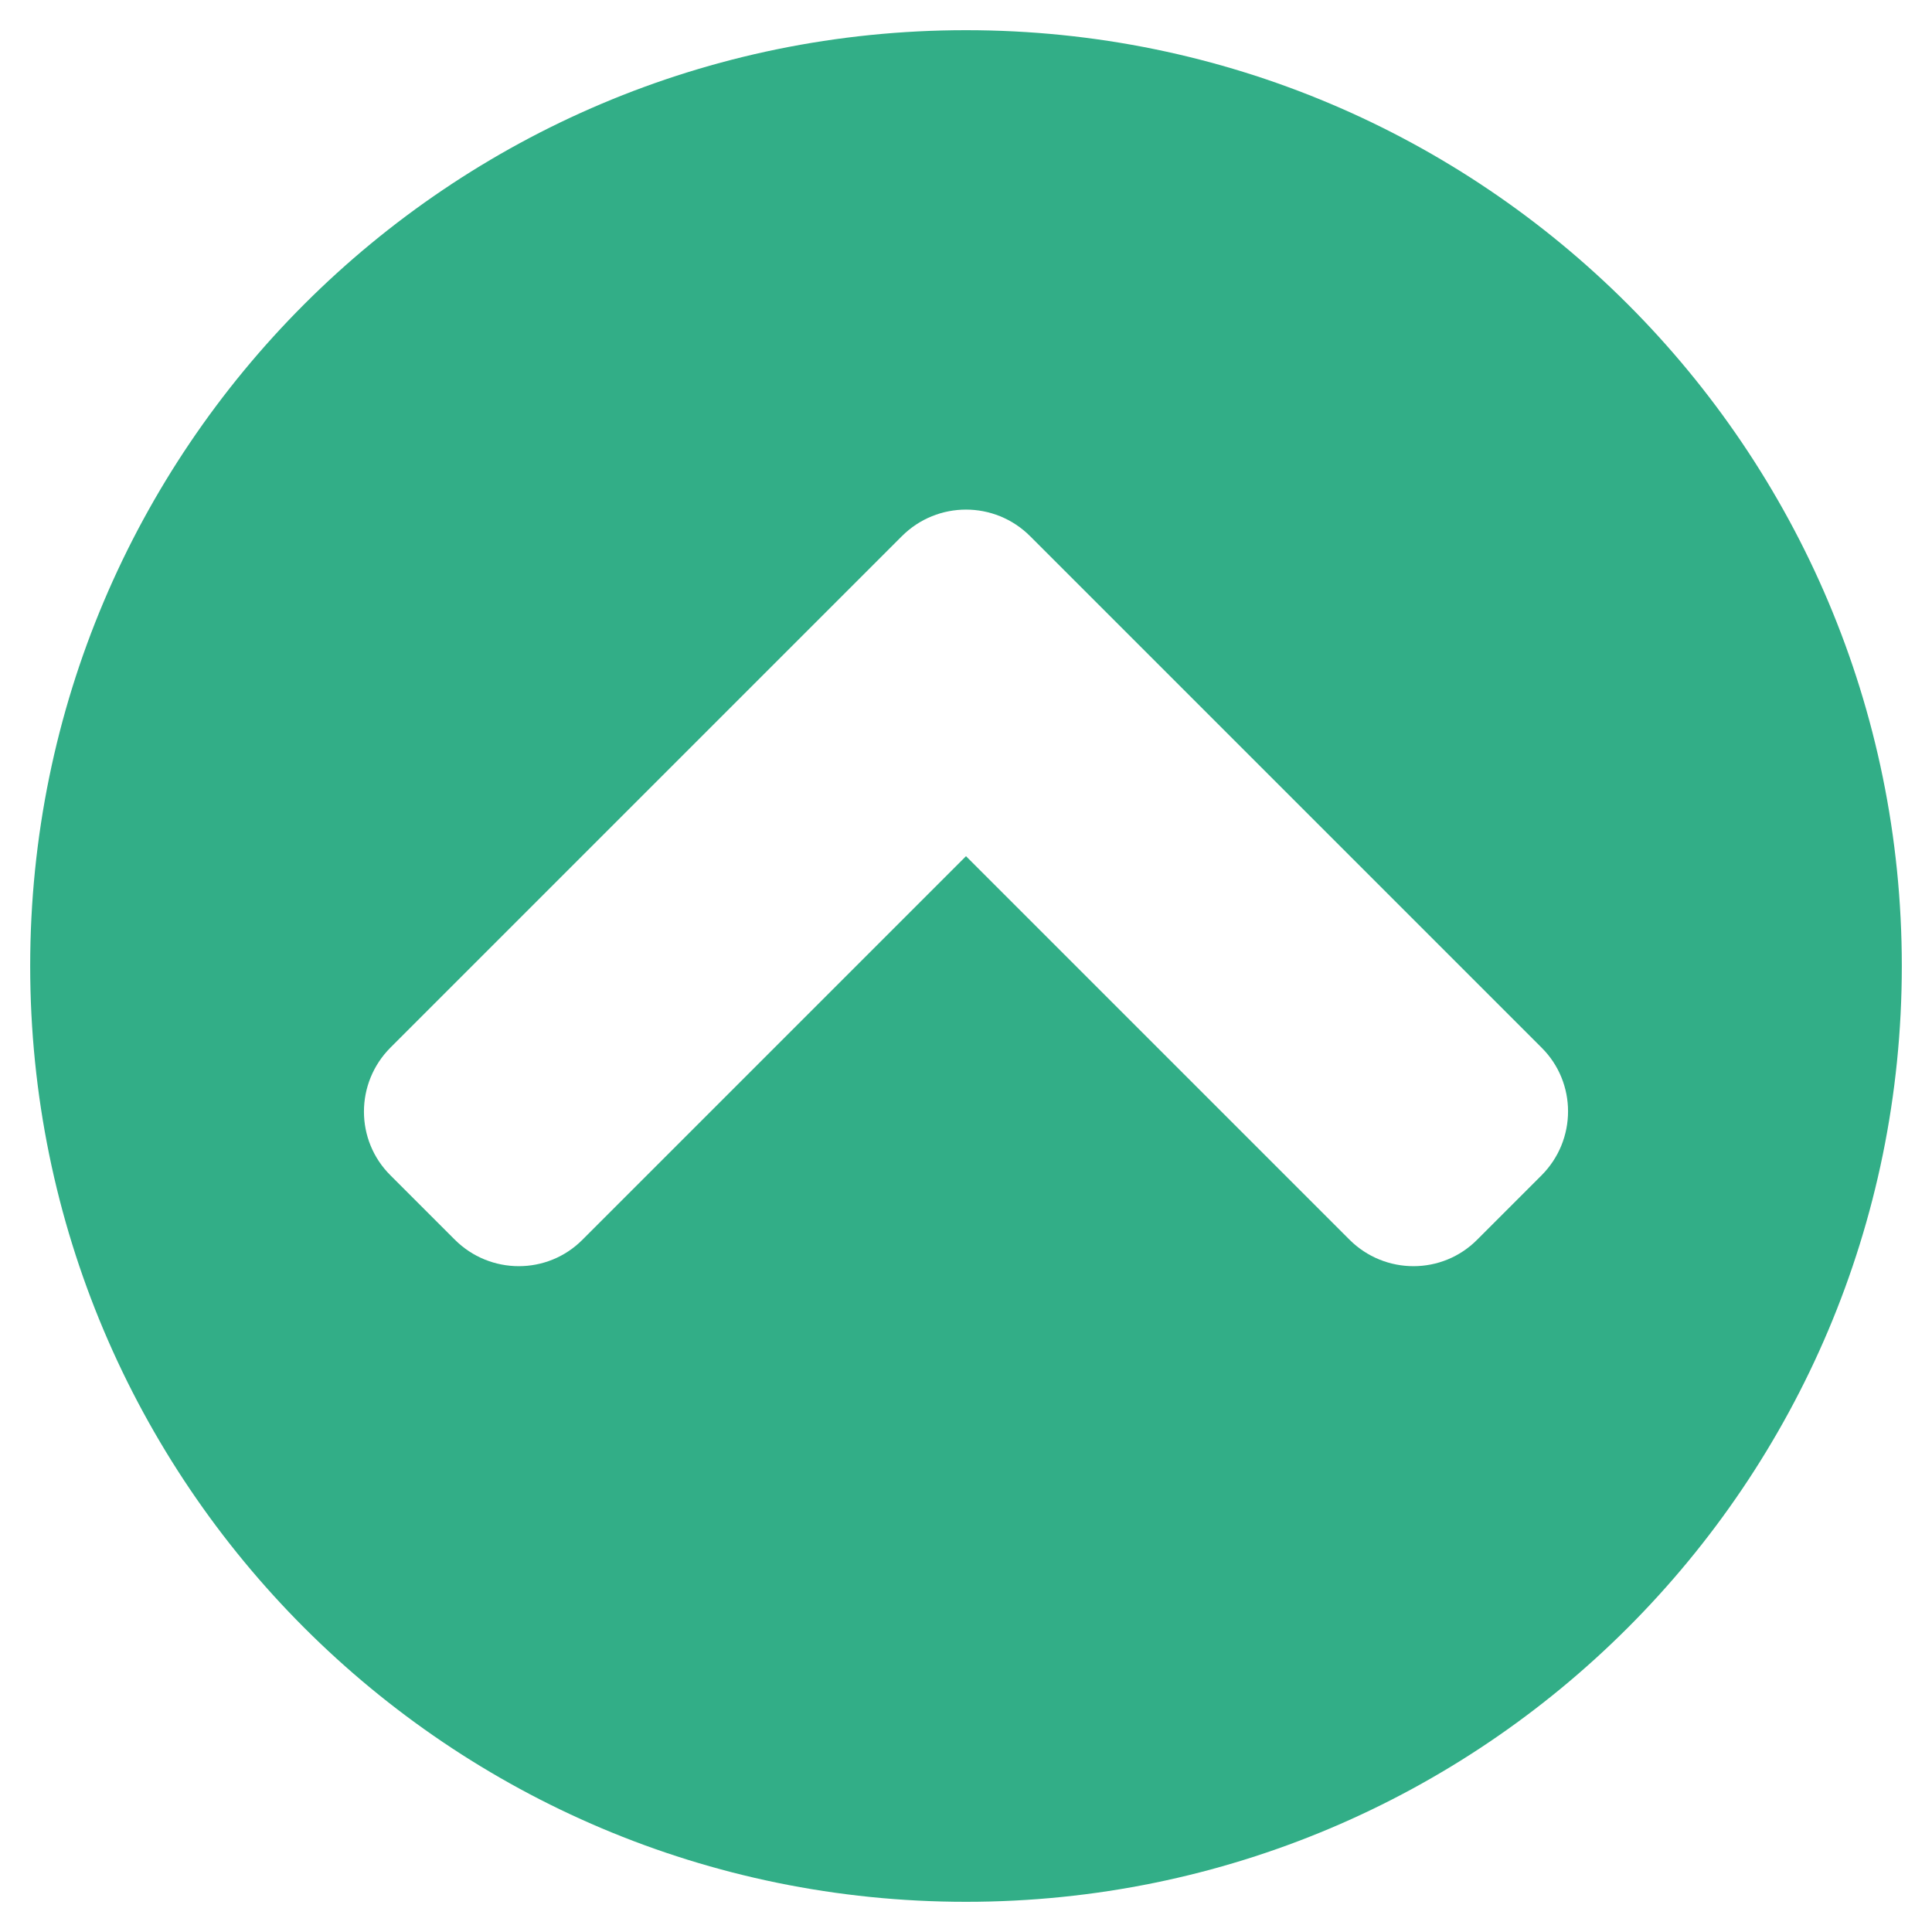 <svg width="512" height="512" xmlns="http://www.w3.org/2000/svg" class="svg-inline--fa fa-chevron-circle-up fa-w-16">

 <g>
  <title>background</title>
  <rect fill="none" id="canvas_background" height="602" width="802" y="-1" x="-1"/>
 </g>
 <g>
  <title>Layer 1</title>
  <path id="svg_1" d="m8,256c0,-137 111,-248 248,-248s248,111 248,248s-111,248 -248,248s-248,-111 -248,-248zm231,-113.9l-135.5,135.5c-9.4,9.4 -9.4,24.6 0,33.9l17,17c9.4,9.4 24.6,9.4 33.9,0l101.6,-101.6l101.6,101.6c9.4,9.4 24.6,9.4 33.9,0l17,-17c9.4,-9.4 9.4,-24.6 0,-33.9l-135.5,-135.5c-9.4,-9.4 -24.6,-9.4 -34,0z" fill="#32ae87"/>
 </g>
</svg>